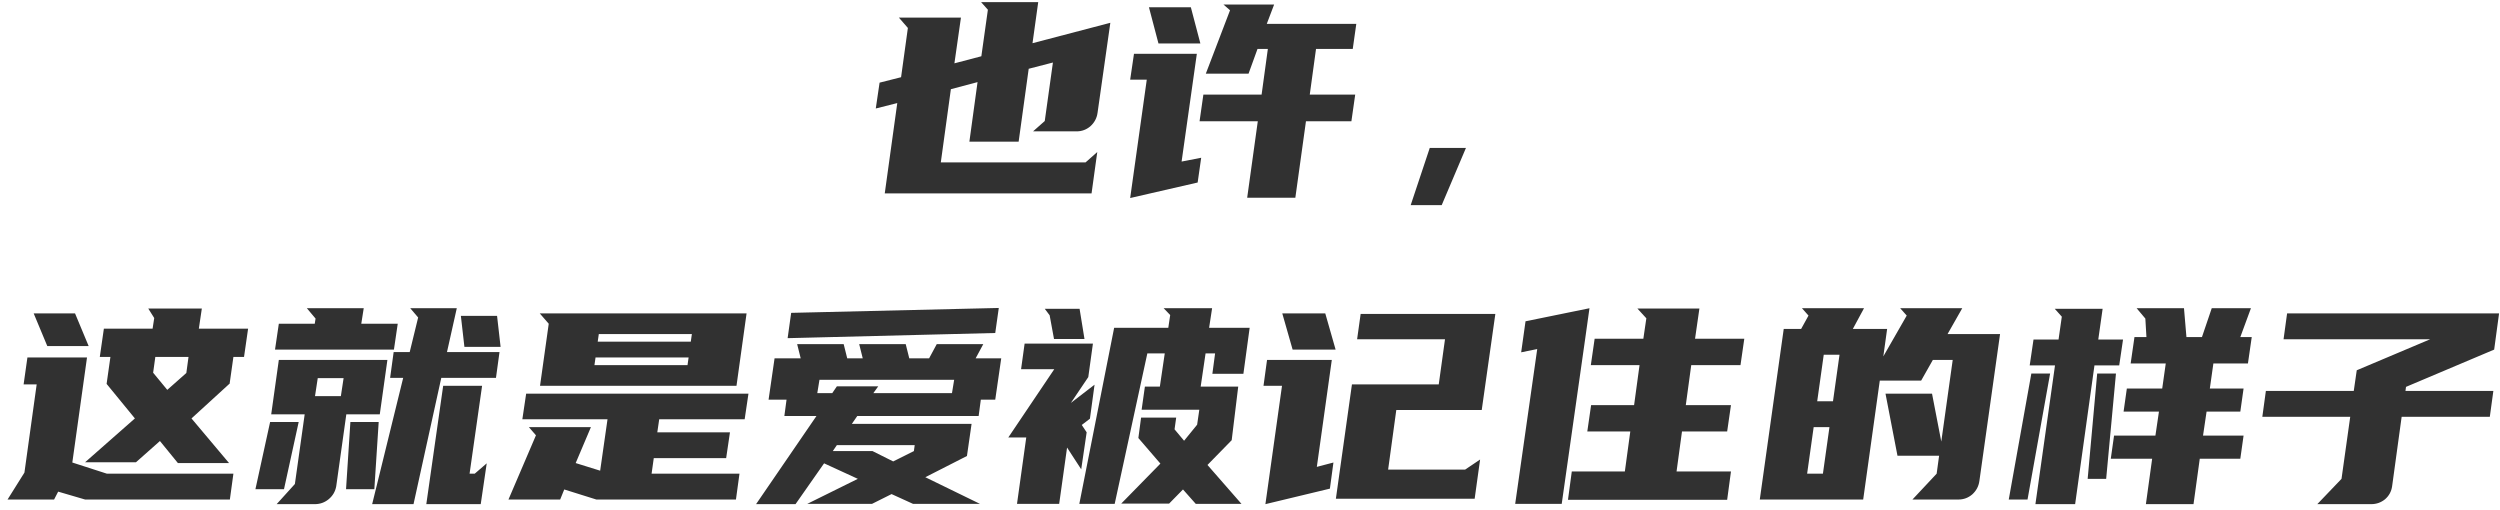 <svg width="294" height="60" viewBox="0 0 294 60" fill="none" xmlns="http://www.w3.org/2000/svg">
<path d="M114.959 9.656L111.823 10.488L110.639 19.096H127.663L129.039 17.88L128.367 22.744H104.047L105.519 12.12L102.991 12.76L103.439 9.72L105.967 9.08L106.766 3.288L105.711 2.072H113.007L112.239 7.448L115.407 6.616L116.175 1.144L115.375 0.248H122.095L121.423 5.08L130.575 2.68L129.071 13.272C128.985 13.891 128.708 14.413 128.239 14.84C127.769 15.245 127.225 15.448 126.607 15.448H121.487L122.863 14.232L123.823 7.352L120.975 8.088L119.791 16.664H113.999L114.959 9.656ZM148.364 11.128L149.1 5.752H147.884L146.828 8.664H141.804L144.652 1.208L143.884 0.536H149.836L148.972 2.808H159.5L159.084 5.752H154.764L154.028 11.128H159.372L158.924 14.264H153.58L152.332 23.256H146.668L147.916 14.264H141.068L141.516 11.128H148.364ZM132.908 23.288L134.86 9.368H132.908L133.356 6.328H140.748L138.956 19L141.26 18.552L140.844 21.464L132.908 23.288ZM140.044 0.856L141.164 5.112H136.236L135.116 0.856H140.044ZM169.546 24.12H165.898L168.138 17.4H172.394L169.546 24.12ZM17.945 38.648L18.137 37.4L17.433 36.28H23.736L23.384 38.648H29.177L28.697 41.976H27.448L27 45.144H26.968L22.52 49.208L26.936 54.456H20.921L18.808 51.864L15.992 54.36H10.008L15.864 49.208L12.537 45.144L12.985 41.976H11.736L12.216 38.648H17.945ZM0.888 58.744L2.873 55.576L4.312 45.208H2.776L3.224 42.04H10.232L8.505 54.392L12.569 55.704H27.448L27.032 58.744H10.008L6.84 57.816L6.361 58.744H0.888ZM8.825 36.856L10.425 40.696H5.561L3.961 36.856H8.825ZM21.913 43.864L22.169 41.976H18.265L18.009 43.832L19.672 45.848L21.913 43.864ZM45.558 42.328L44.662 48.728H40.726L39.542 57.176C39.435 57.795 39.137 58.307 38.646 58.712C38.177 59.096 37.633 59.288 37.014 59.288H32.534L34.678 56.92L35.83 48.728H31.894L32.79 42.328H45.558ZM53.718 36.248L52.566 41.4H58.742L58.326 44.44H51.894L48.63 59.288H43.766L47.414 44.44H45.878L46.294 41.4H48.182L49.174 37.336L48.246 36.248H53.718ZM56.534 59.288H50.134L52.118 45.368H56.694L55.222 55.704H55.83L57.238 54.488L56.534 59.288ZM37.014 38.072L37.11 37.464L36.086 36.248H42.774L42.486 38.072H46.774L46.326 41.112H32.342L32.79 38.072H37.014ZM35.126 49.624L33.398 57.528H30.038L31.766 49.624H35.126ZM44.534 49.624L44.022 57.528H40.694L41.206 49.624H44.534ZM54.614 40.792L54.198 37.144H58.454L58.87 40.792H54.614ZM40.086 46.584L40.406 44.472H37.366L37.046 46.584H40.086ZM67.7 54.456L70.579 55.352L71.444 49.304H61.428L61.876 46.296H88.019L87.572 49.304H77.523L77.299 50.84H85.844L85.395 53.88H76.883L76.627 55.704H86.963L86.547 58.744H70.132L66.356 57.56L65.876 58.744H59.795L63.028 51.192L62.196 50.232H69.492L67.7 54.456ZM64.531 38.072L63.475 36.856H87.796L86.612 45.368H63.508L64.531 38.072ZM70.291 40.184H81.236L81.364 39.288H70.419L70.291 40.184ZM80.852 42.936L80.98 42.04H70.035L69.907 42.936H80.852ZM99.217 40.472L99.633 42.136H101.457L101.041 40.472H106.513L106.929 42.136H109.265L110.161 40.472H115.633L114.737 42.136H117.745L117.041 47H115.345L115.089 48.92H100.817L100.177 49.848H114.257L113.713 53.624L108.817 56.12L115.249 59.256H107.377L104.849 58.104L102.545 59.256H94.929L100.881 56.312L96.913 54.488L93.553 59.288H88.913L96.017 48.92H92.241L92.497 47H90.385L91.089 42.136H94.161L93.745 40.472H99.217ZM117.041 39.16L92.625 39.768L93.041 36.792L117.457 36.216L117.041 39.16ZM103.281 45.432L102.705 46.232H111.953L112.209 44.664H96.369L96.113 46.232H97.873L98.417 45.432H103.281ZM98.417 52.344L97.937 53.048H102.609L105.041 54.264L107.473 53.048L107.569 52.344H98.417ZM138.127 50.488L139.247 51.832L140.783 49.944L141.039 48.184H134.255L134.639 45.464H136.399L136.975 41.56H134.927L131.087 59.256H126.927L131.023 38.552H137.391L137.615 37.048L136.847 36.248H142.543L142.191 38.552H146.959L146.223 43.96H142.575L142.895 41.56H141.775L141.199 45.464H145.615L144.847 51.768L141.999 54.68L145.999 59.256H140.623L139.119 57.56L137.487 59.224H131.855L136.463 54.52L133.871 51.512L134.191 49.112H138.319L138.127 50.488ZM127.151 55.192L125.487 52.632L124.559 59.256H119.599L120.687 51.448H118.575L123.983 43.416H120.079L120.495 40.408H128.527L127.983 44.344L125.935 47.384L128.719 45.24L128.175 49.24L127.215 49.976L127.791 50.84L127.151 55.192ZM127.535 39.864H123.951L123.439 37.08L122.863 36.312H126.959L127.535 39.864ZM169.196 45.208L169.932 39.896H159.596L160.012 36.92H175.852L174.252 48.216H164.204L163.244 55.224H172.3L174.06 54.04L173.42 58.648H157.1L158.988 45.208H169.196ZM148.812 59.288L150.764 45.368H148.588L149.004 42.328H156.62L154.86 54.904L156.812 54.392L156.396 57.464L148.812 59.288ZM155.852 36.856L157.068 41.112H152.012L150.796 36.856H155.852ZM193.258 39.832L193.61 37.432L192.554 36.28H199.85L199.338 39.832H205.13L204.682 42.936H198.89L198.25 47.64H203.562L203.114 50.744H197.802L197.162 55.448H203.562L203.114 58.776H184.394L184.842 55.448H191.082L191.722 50.744H186.666L187.114 47.64H192.17L192.81 42.936H187.082L187.53 39.832H193.258ZM186.41 39.896L183.658 59.256H178.186L180.778 41.048L178.89 41.432L179.402 37.784L186.922 36.248L186.41 39.896ZM229.031 39.288H235.207L232.775 56.568C232.69 57.187 232.412 57.709 231.943 58.136C231.474 58.541 230.93 58.744 230.311 58.744H224.903L227.751 55.704L228.039 53.592H223.143L221.735 46.296H227.207L228.295 51.928L229.639 42.328H227.303L225.927 44.76H221.063L219.111 58.744H206.951L209.767 38.68H211.815L212.679 37.112L211.911 36.248H219.207L217.895 38.68H221.927L221.479 41.912L224.231 37.112L223.463 36.248H230.759L229.031 39.288ZM213.703 47.192H215.559L216.327 41.72H214.471L213.703 47.192ZM214.375 55.704L215.143 50.232H213.287L212.519 55.704H214.375ZM254.277 45.688L254.693 42.744H250.565L251.013 39.64H252.421L252.293 37.464L251.269 36.248H256.837L257.125 39.64H258.949L260.101 36.248H264.709L263.461 39.64H264.805L264.357 42.744H260.293L259.877 45.688H263.845L263.461 48.408H259.493L259.077 51.224H263.845L263.461 53.944H258.693L257.957 59.288H252.357L253.093 53.944H248.229L248.613 51.224H253.477L253.892 48.408H249.733L250.117 45.688H254.277ZM241.669 42.968H238.693L239.141 39.928H242.085L242.469 37.24L241.637 36.312H247.269L246.757 39.928H249.669L249.221 42.968H246.309L244.036 59.288H239.365L241.669 42.968ZM236.229 58.744L238.885 43.928H241.093L238.437 58.744H236.229ZM245.509 56.312L246.629 43.928H248.837L247.685 56.312H245.509ZM276.802 45.976L277.154 43.544L285.794 39.896H268.546L268.962 36.856H293.89L293.314 41.112L282.946 45.496L282.882 45.976H293.218L292.802 49.016H282.434L281.314 57.176C281.229 57.795 280.951 58.307 280.482 58.712C280.013 59.096 279.469 59.288 278.85 59.288H272.514L275.362 56.312L276.386 49.016H266.05L266.466 45.976H276.802Z" fill="#313131"/>
</svg>
